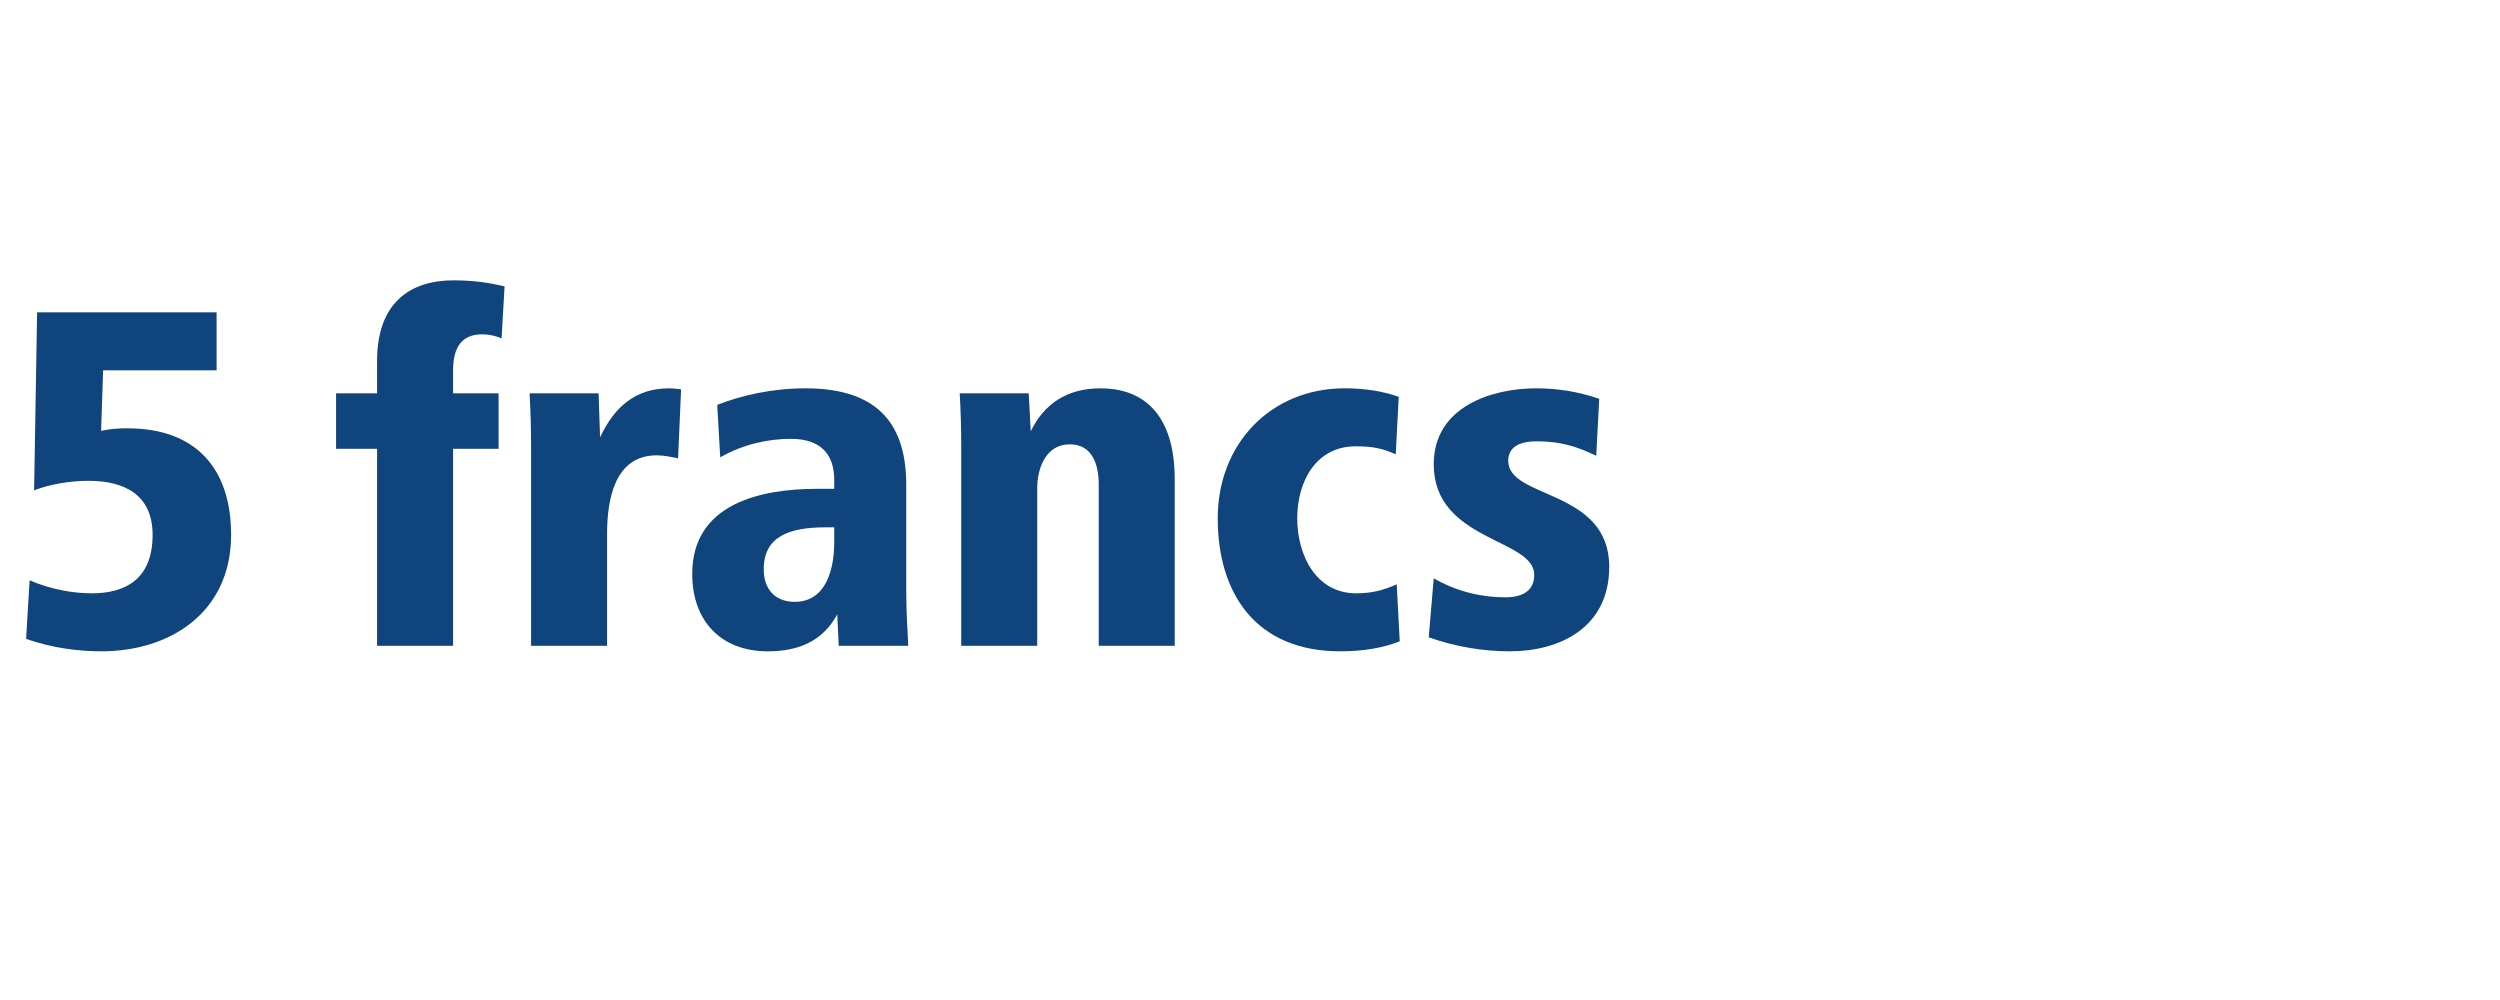 <?xml version="1.0" encoding="UTF-8"?>
<svg id="Ebene_1" data-name="Ebene 1" xmlns="http://www.w3.org/2000/svg" viewBox="0 0 1200 480">
  <rect x="0" y="0" width="1200" height="480" fill="#808080" stroke="none"/>
  <defs>
    <style>
      .cls-1 {
        fill: #fff;
      }

      .cls-2 {
        fill: #10447c;
      }
    </style>
  </defs>
  <polygon class="cls-1" points="0 0 0 480 1200 480 1200 0 0 0 0 0"/>
  <path class="cls-2" d="m14.21,278.55c10.56,4.56,21.36,6.24,29.76,6.24,15.6,0,29.28-6.24,29.28-28.08,0-18.96-13.2-25.92-30.72-25.92-8.88,0-18.72,1.68-26.16,4.56l1.44-85.44h86.16v27.84h-54.48l-.96,29.04c4.56-.96,8.16-1.2,12.72-1.2,32.88,0,49.68,19.44,49.68,51.12,0,37.44-29.52,55.92-62.16,55.92-10.32,0-23.76-1.44-36.24-6l1.68-28.08Z"/>
  <g>
    <path class="cls-2" d="m181,310v-94.56h-19.68v-26.64h19.68v-15.6c0-28.32,16.32-38.64,36.72-38.64,13.2,0,20.64,2.16,24.48,2.88l-1.44,24.96c-2.88-1.2-6-1.92-9.36-1.92-9.36,0-13.92,5.76-13.92,17.28v11.04h21.84v26.64h-21.84v94.56h-36.48Z"/>
    <path class="cls-2" d="m254.92,310v-95.76c0-8.4-.24-16.8-.72-25.44h33.12l.72,21.12c6.72-14.4,16.8-23.52,33.12-23.52,1.92,0,3.84.24,5.76.48l-1.44,33.12c-3.6-.72-6.72-1.44-10.32-1.44-20.4,0-23.76,21.84-23.76,37.68v53.76h-36.48Z"/>
  </g>
  <g>
    <path class="cls-2" d="m402.59,310l-.72-15.12c-6.72,12.48-18,17.76-33.36,17.76-22.08,0-36.24-14.16-36.24-37.2,0-33.6,32.64-40.8,59.76-40.8h8.4v-4.32c0-11.28-5.52-19.68-20.88-19.68-10.32,0-22.56,2.4-33.84,8.88l-1.44-25.2c11.76-4.56,26.16-7.92,42.48-7.92,36.72,0,48.24,19.44,48.24,46.32v50.64c0,12.24.72,19.2.96,26.64h-33.36Zm-6.24-56.88c-17.52,0-29.76,4.32-29.76,20.16,0,9.6,5.52,15.6,14.88,15.6,15.12,0,18.96-15.84,18.96-28.56v-7.2h-4.08Z"/>
    <path class="cls-2" d="m461.39,310v-95.76c0-8.4-.24-16.8-.72-25.44h33.12l.96,18.24c6.48-13.44,17.76-20.64,33.36-20.64,26.16,0,35.76,19.2,35.76,43.44v80.16h-36.48v-77.52c0-9.6-3.12-19.2-13.92-19.2-11.52,0-15.6,11.52-15.6,21.12v75.6h-36.48Z"/>
    <path class="cls-2" d="m671.87,307.83c-7.92,3.12-17.28,4.8-28.56,4.8-40.8,0-58.8-28.08-58.8-63.84s25.44-62.4,60.96-62.4c9.84,0,18.48,1.44,25.92,4.08l-1.44,27.6c-6-2.64-10.32-3.84-19.2-3.84-19.2,0-28.08,17.04-28.08,34.56s8.88,36,28.32,36c7.44,0,12.96-1.44,19.44-4.32l1.44,27.36Z"/>
    <path class="cls-2" d="m688.19,277.59c11.28,6.48,23.04,9.12,34.32,9.12,8.64,0,13.92-3.36,13.92-10.8,0-17.52-48.24-16.08-48.24-53.04,0-27.84,28.08-36.48,49.2-36.48,9.36,0,19.92,1.44,30.24,5.04l-1.44,27.36c-9.36-4.56-17.28-6.96-28.56-6.96-6.48,0-13.68,1.68-13.68,9.36,0,18.48,48.48,13.44,48.48,50.88,0,29.04-23.52,40.56-47.76,40.56-12.48,0-26.16-2.16-38.88-6.72l2.4-28.32Z"/>
  </g>
</svg>